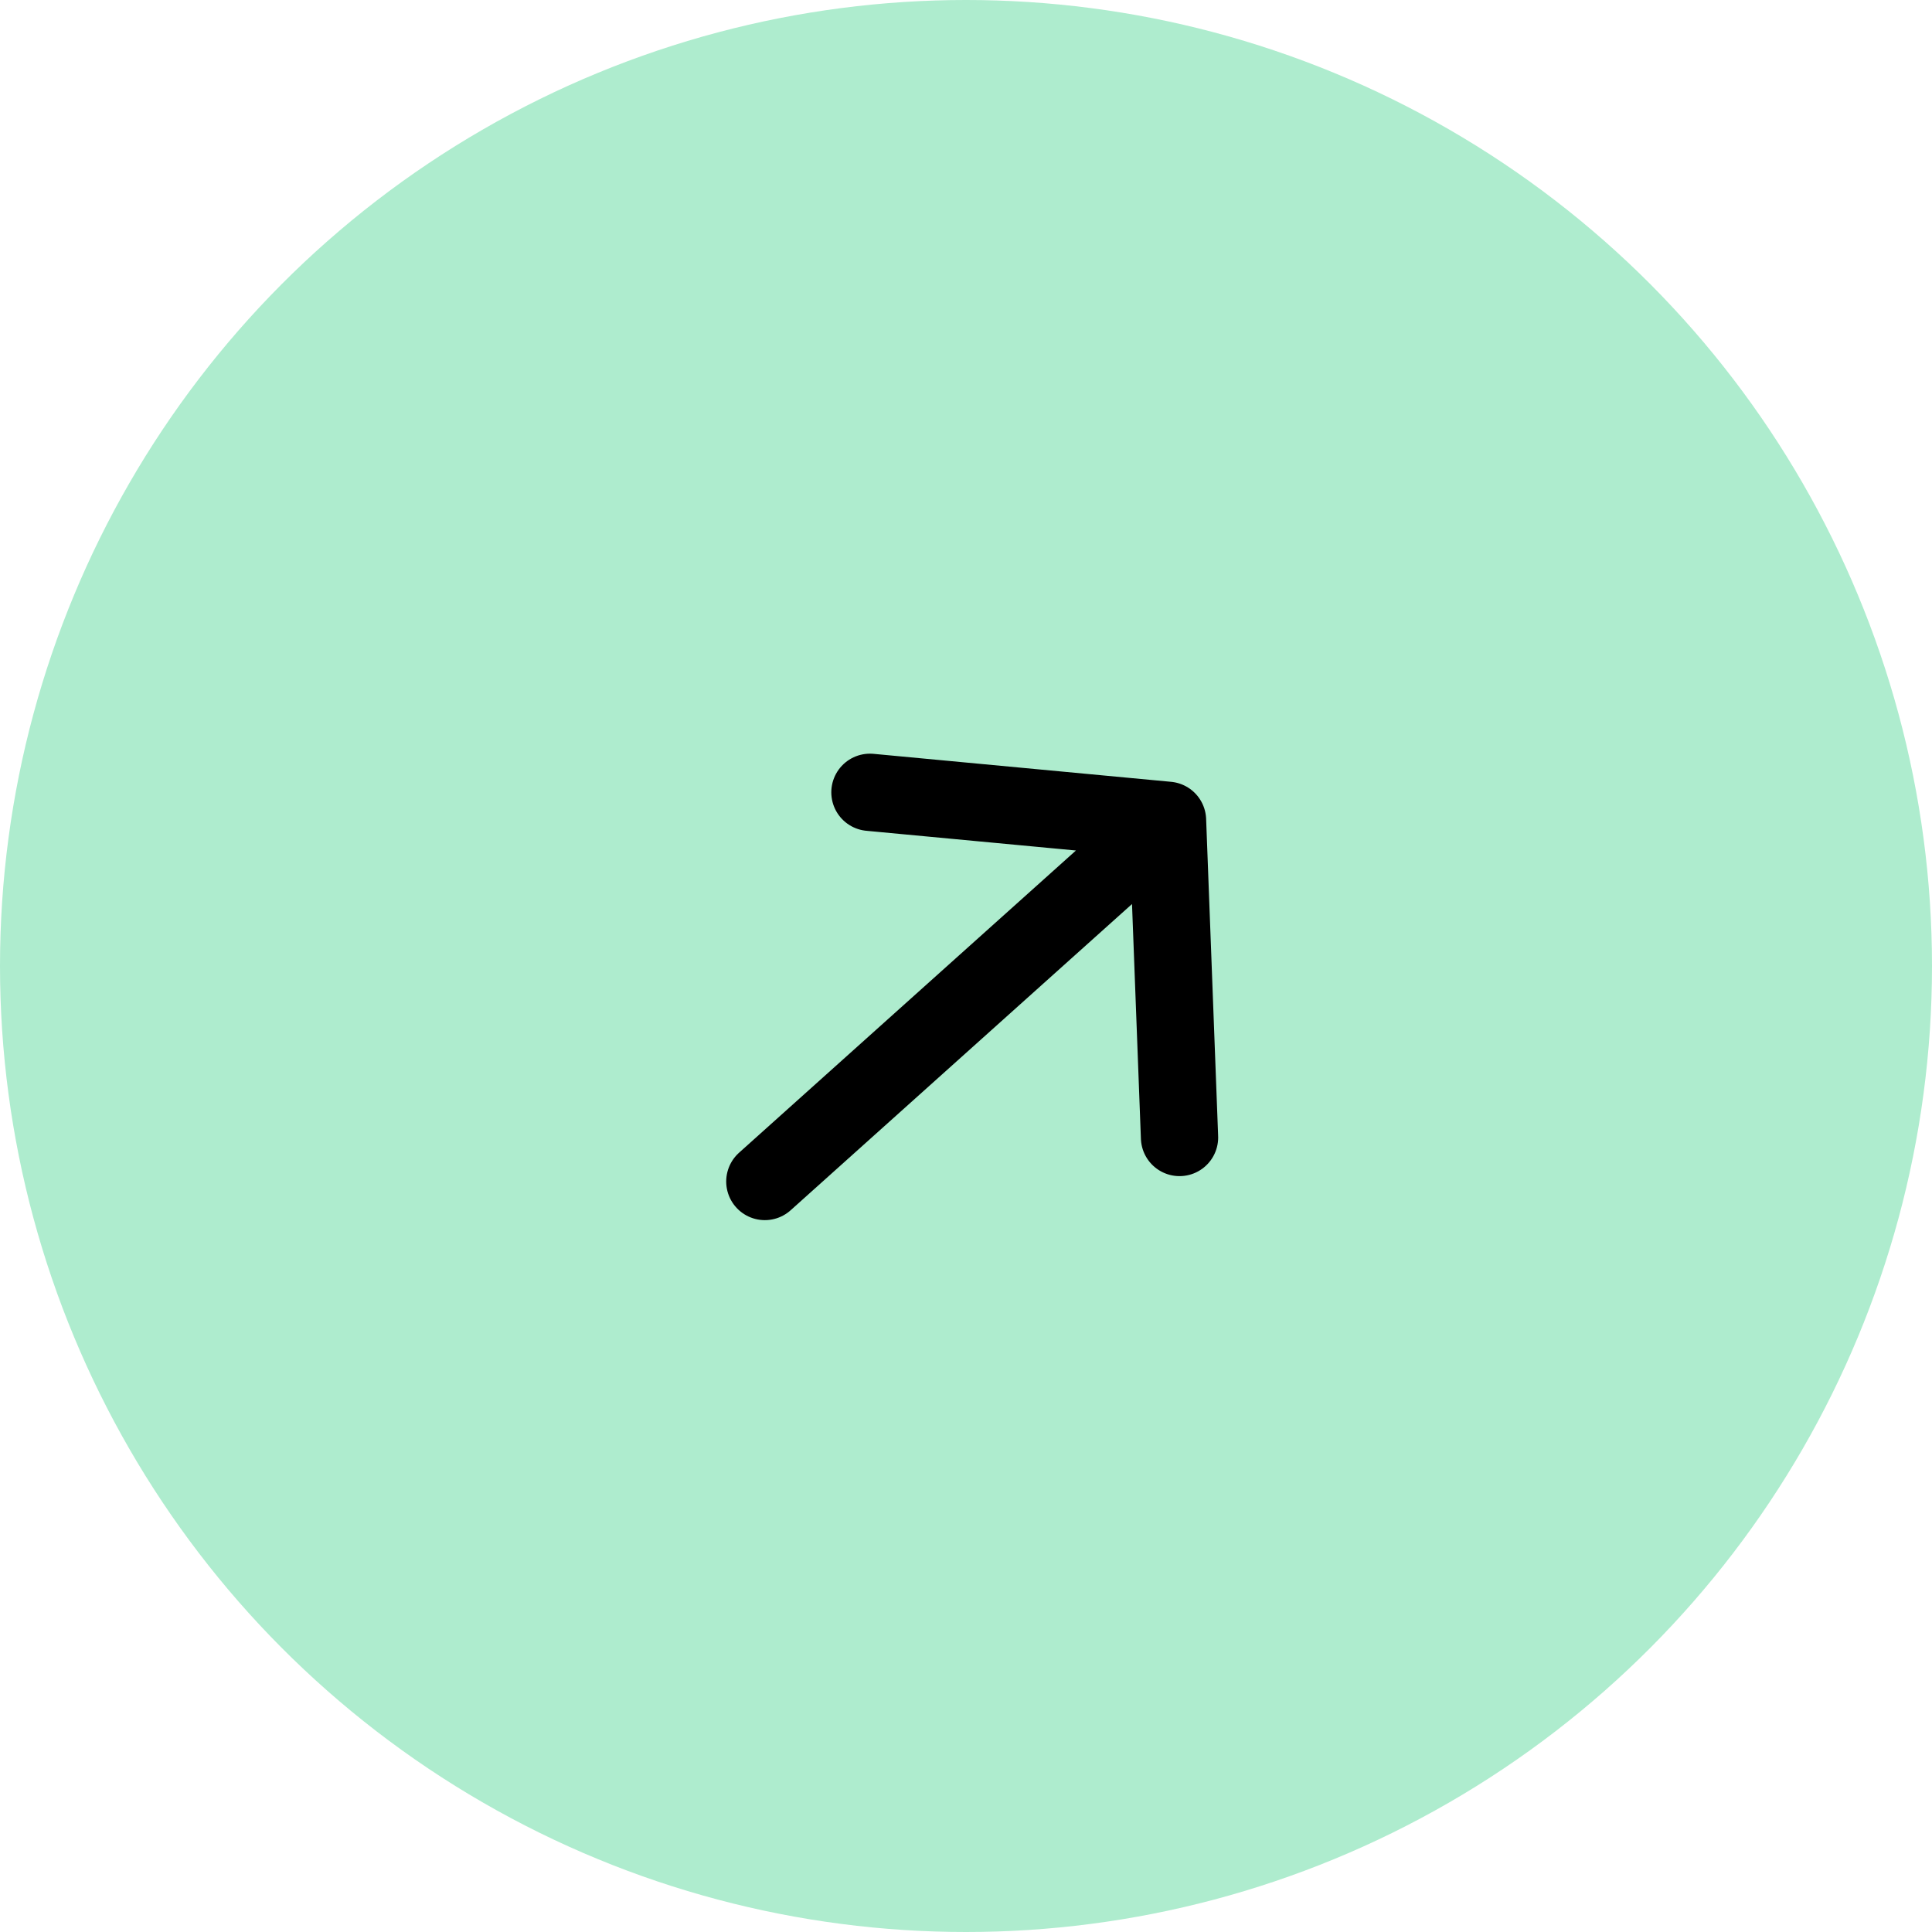 <svg xmlns="http://www.w3.org/2000/svg" width="50" height="50" viewBox="0 0 50 50" fill="none"><circle cx="25" cy="25" r="25" fill="#AEECCE"></circle><path d="M19.794 30.577L26.307 24.734L30.215 21.229M30.215 21.229L22.514 20.505M30.215 21.229L30.526 29.438" stroke="black" stroke-width="2" stroke-linecap="round" stroke-linejoin="round"></path></svg>